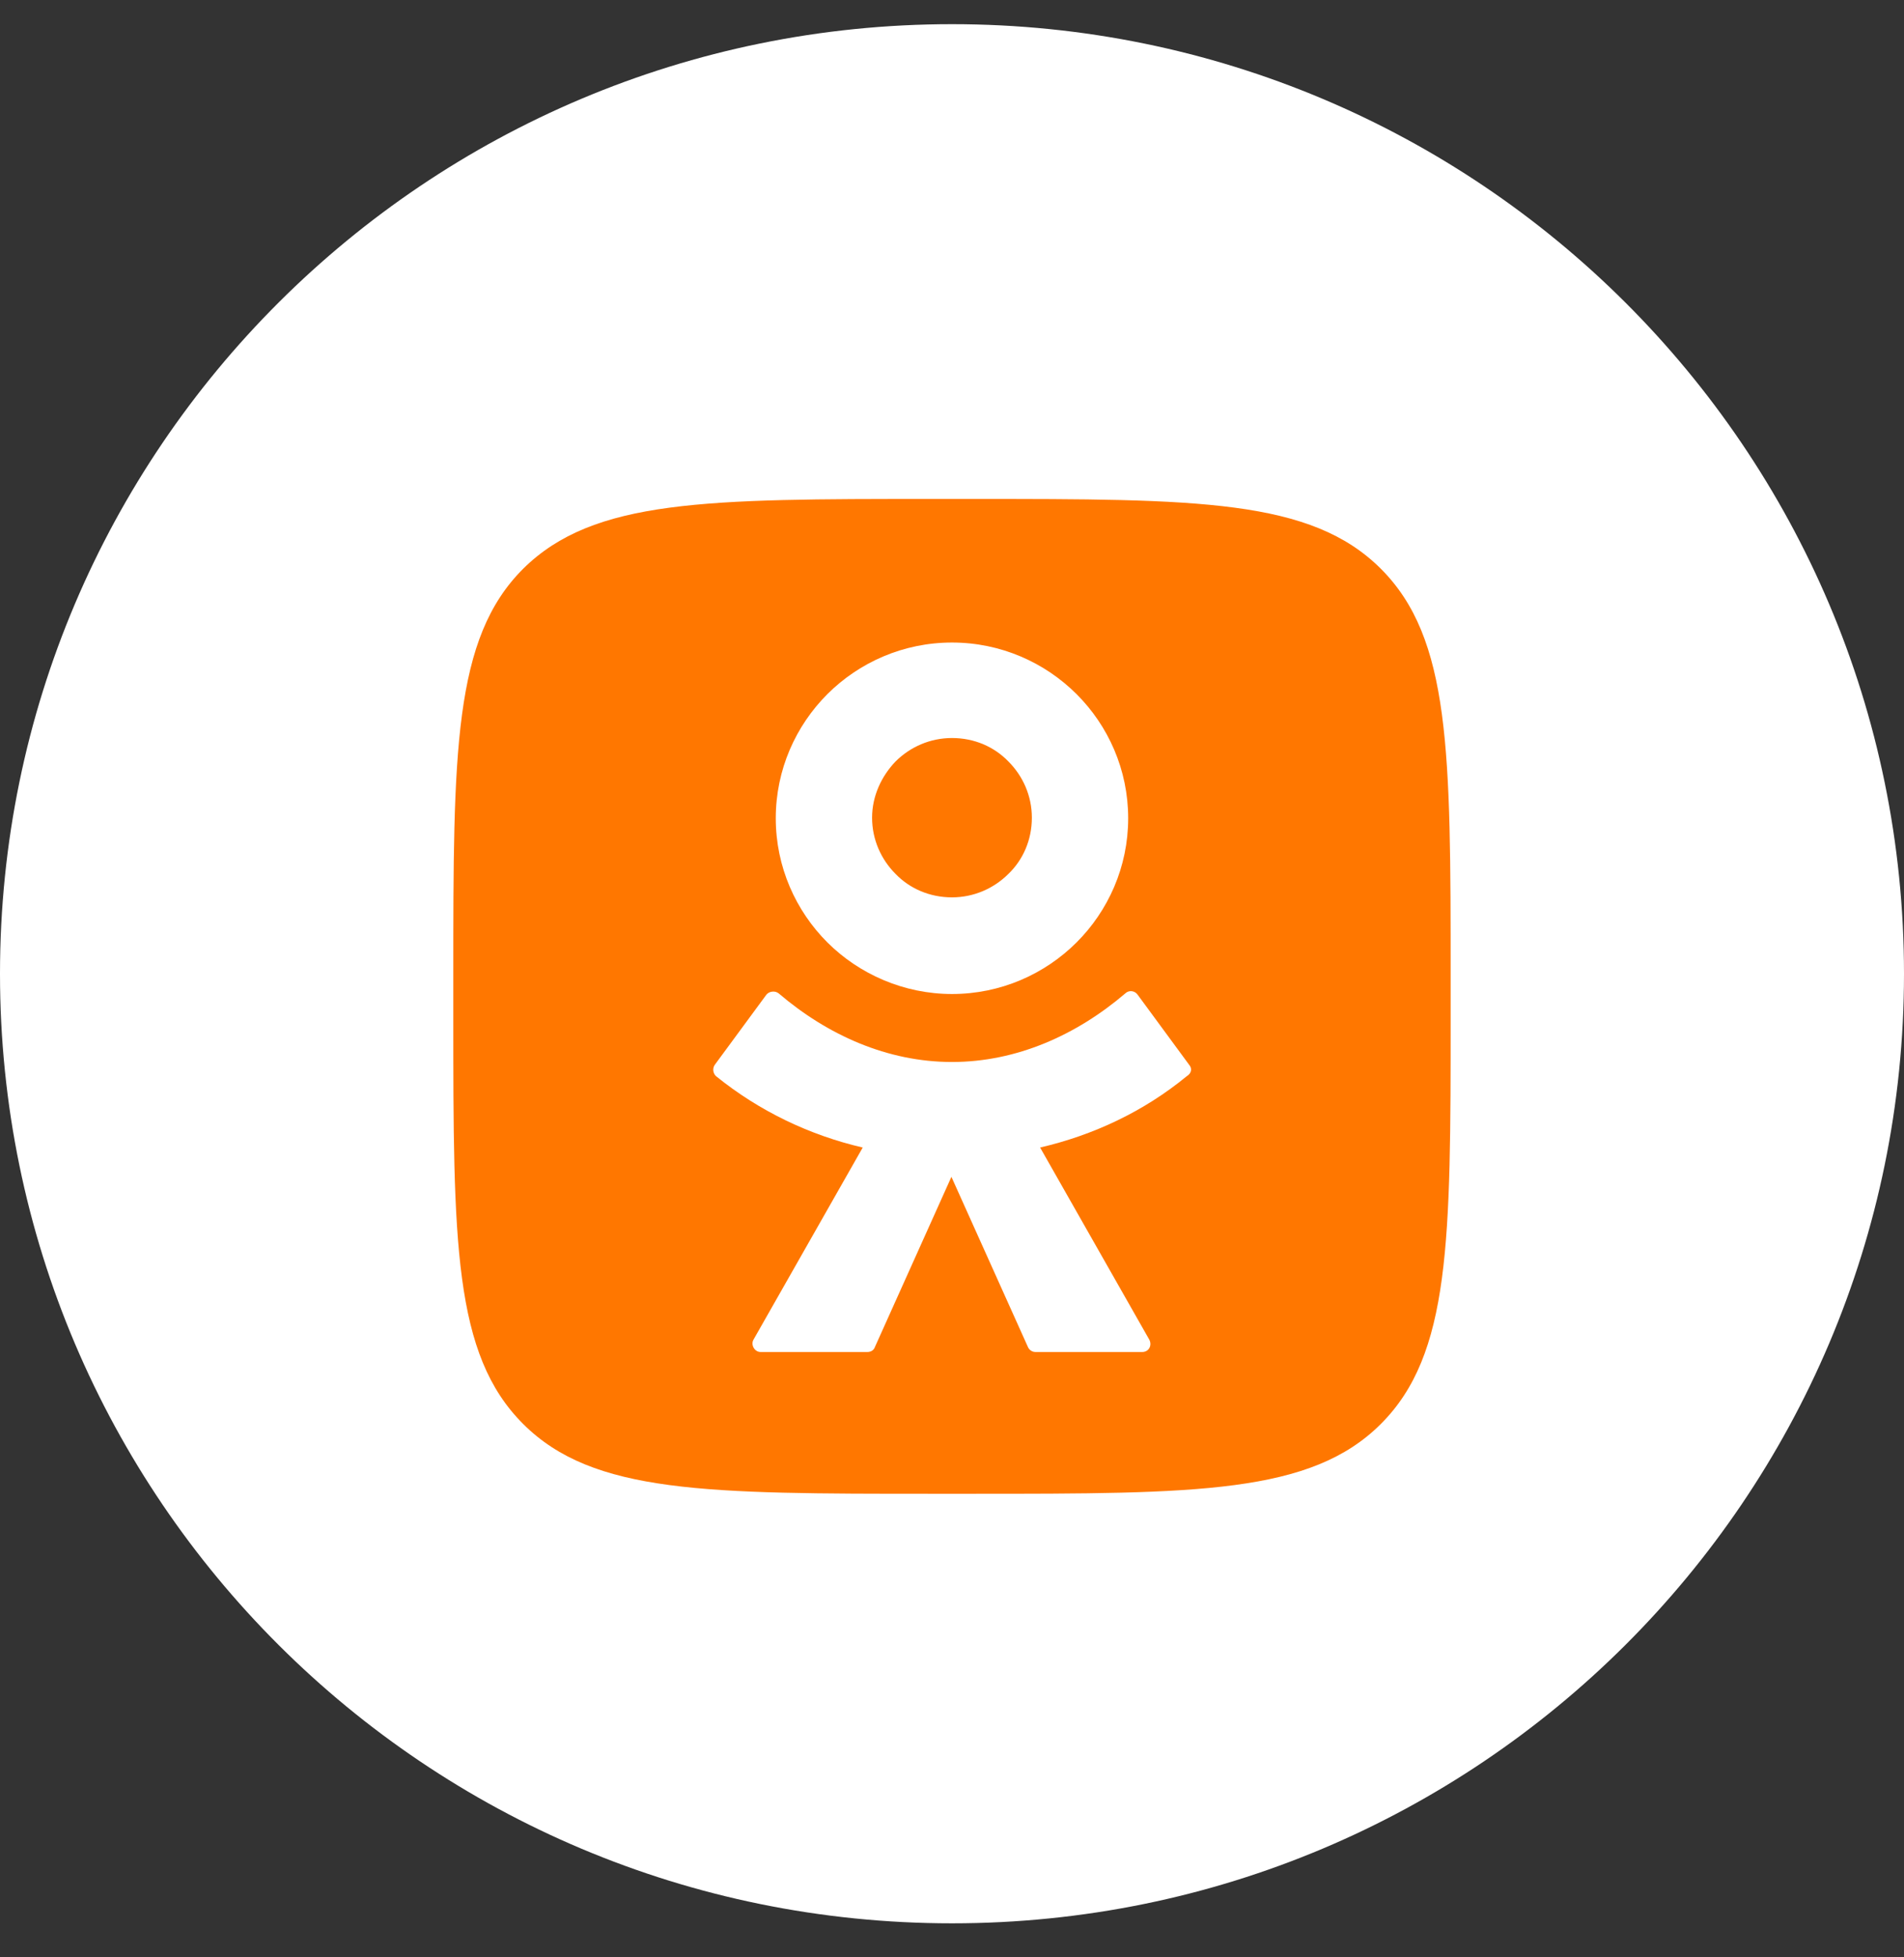 <?xml version="1.0" encoding="UTF-8"?> <svg xmlns="http://www.w3.org/2000/svg" width="36" height="37" viewBox="0 0 36 37" fill="none"><rect x="0" y="0" width="36" height="37" fill="#333333" stroke="none"/><path d="M18 36.357C27.941 36.357 36 28.321 36 18.407C36 8.494 27.941 0.457 18 0.457C8.059 0.457 0 8.494 0 18.407C0 28.321 8.059 36.357 18 36.357Z" fill="white"></path><path d="M8.571 18.458C8.571 14.205 8.571 12.068 9.893 10.75C11.226 9.432 13.358 9.432 17.622 9.432H18.377C22.642 9.432 24.785 9.432 26.107 10.75C27.428 12.068 27.428 14.205 27.428 18.458V19.211C27.428 23.464 27.428 25.601 26.107 26.919C24.785 28.237 22.642 28.237 18.377 28.237H17.622C13.358 28.237 11.214 28.237 9.893 26.919C8.571 25.601 8.571 23.475 8.571 19.211V18.458Z" fill="#FF7700"></path><path d="M18 18.79C18.921 18.79 19.754 18.414 20.354 17.816C20.954 17.218 21.331 16.387 21.331 15.468C21.331 14.549 20.954 13.718 20.354 13.12C19.754 12.522 18.921 12.146 18 12.146C17.078 12.146 16.245 12.522 15.645 13.12C15.046 13.718 14.668 14.549 14.668 15.468C14.668 16.387 15.046 17.218 15.645 17.816C16.245 18.414 17.089 18.79 18 18.79ZM16.933 14.394C17.211 14.117 17.589 13.951 18 13.951C18.422 13.951 18.799 14.117 19.066 14.394C19.343 14.671 19.51 15.047 19.51 15.457C19.51 15.878 19.343 16.254 19.066 16.52C18.788 16.797 18.41 16.963 18 16.963C17.578 16.963 17.2 16.797 16.933 16.52C16.656 16.243 16.489 15.867 16.489 15.457C16.489 15.047 16.667 14.671 16.933 14.394Z" fill="white"></path><path d="M22.486 20.131L21.509 18.802C21.454 18.724 21.343 18.713 21.276 18.779C20.354 19.566 19.221 20.075 18 20.075C16.778 20.075 15.646 19.566 14.724 18.779C14.657 18.724 14.546 18.735 14.491 18.802L13.513 20.131C13.469 20.197 13.48 20.286 13.536 20.341C14.357 21.006 15.312 21.46 16.312 21.692L14.246 25.325C14.191 25.424 14.268 25.557 14.38 25.557H16.401C16.467 25.557 16.523 25.524 16.545 25.457L17.989 22.246L19.433 25.457C19.455 25.513 19.51 25.557 19.577 25.557H21.598C21.72 25.557 21.787 25.435 21.731 25.325L19.666 21.692C20.665 21.46 21.62 21.017 22.442 20.341C22.531 20.286 22.542 20.197 22.486 20.131Z" fill="white"></path></svg> 